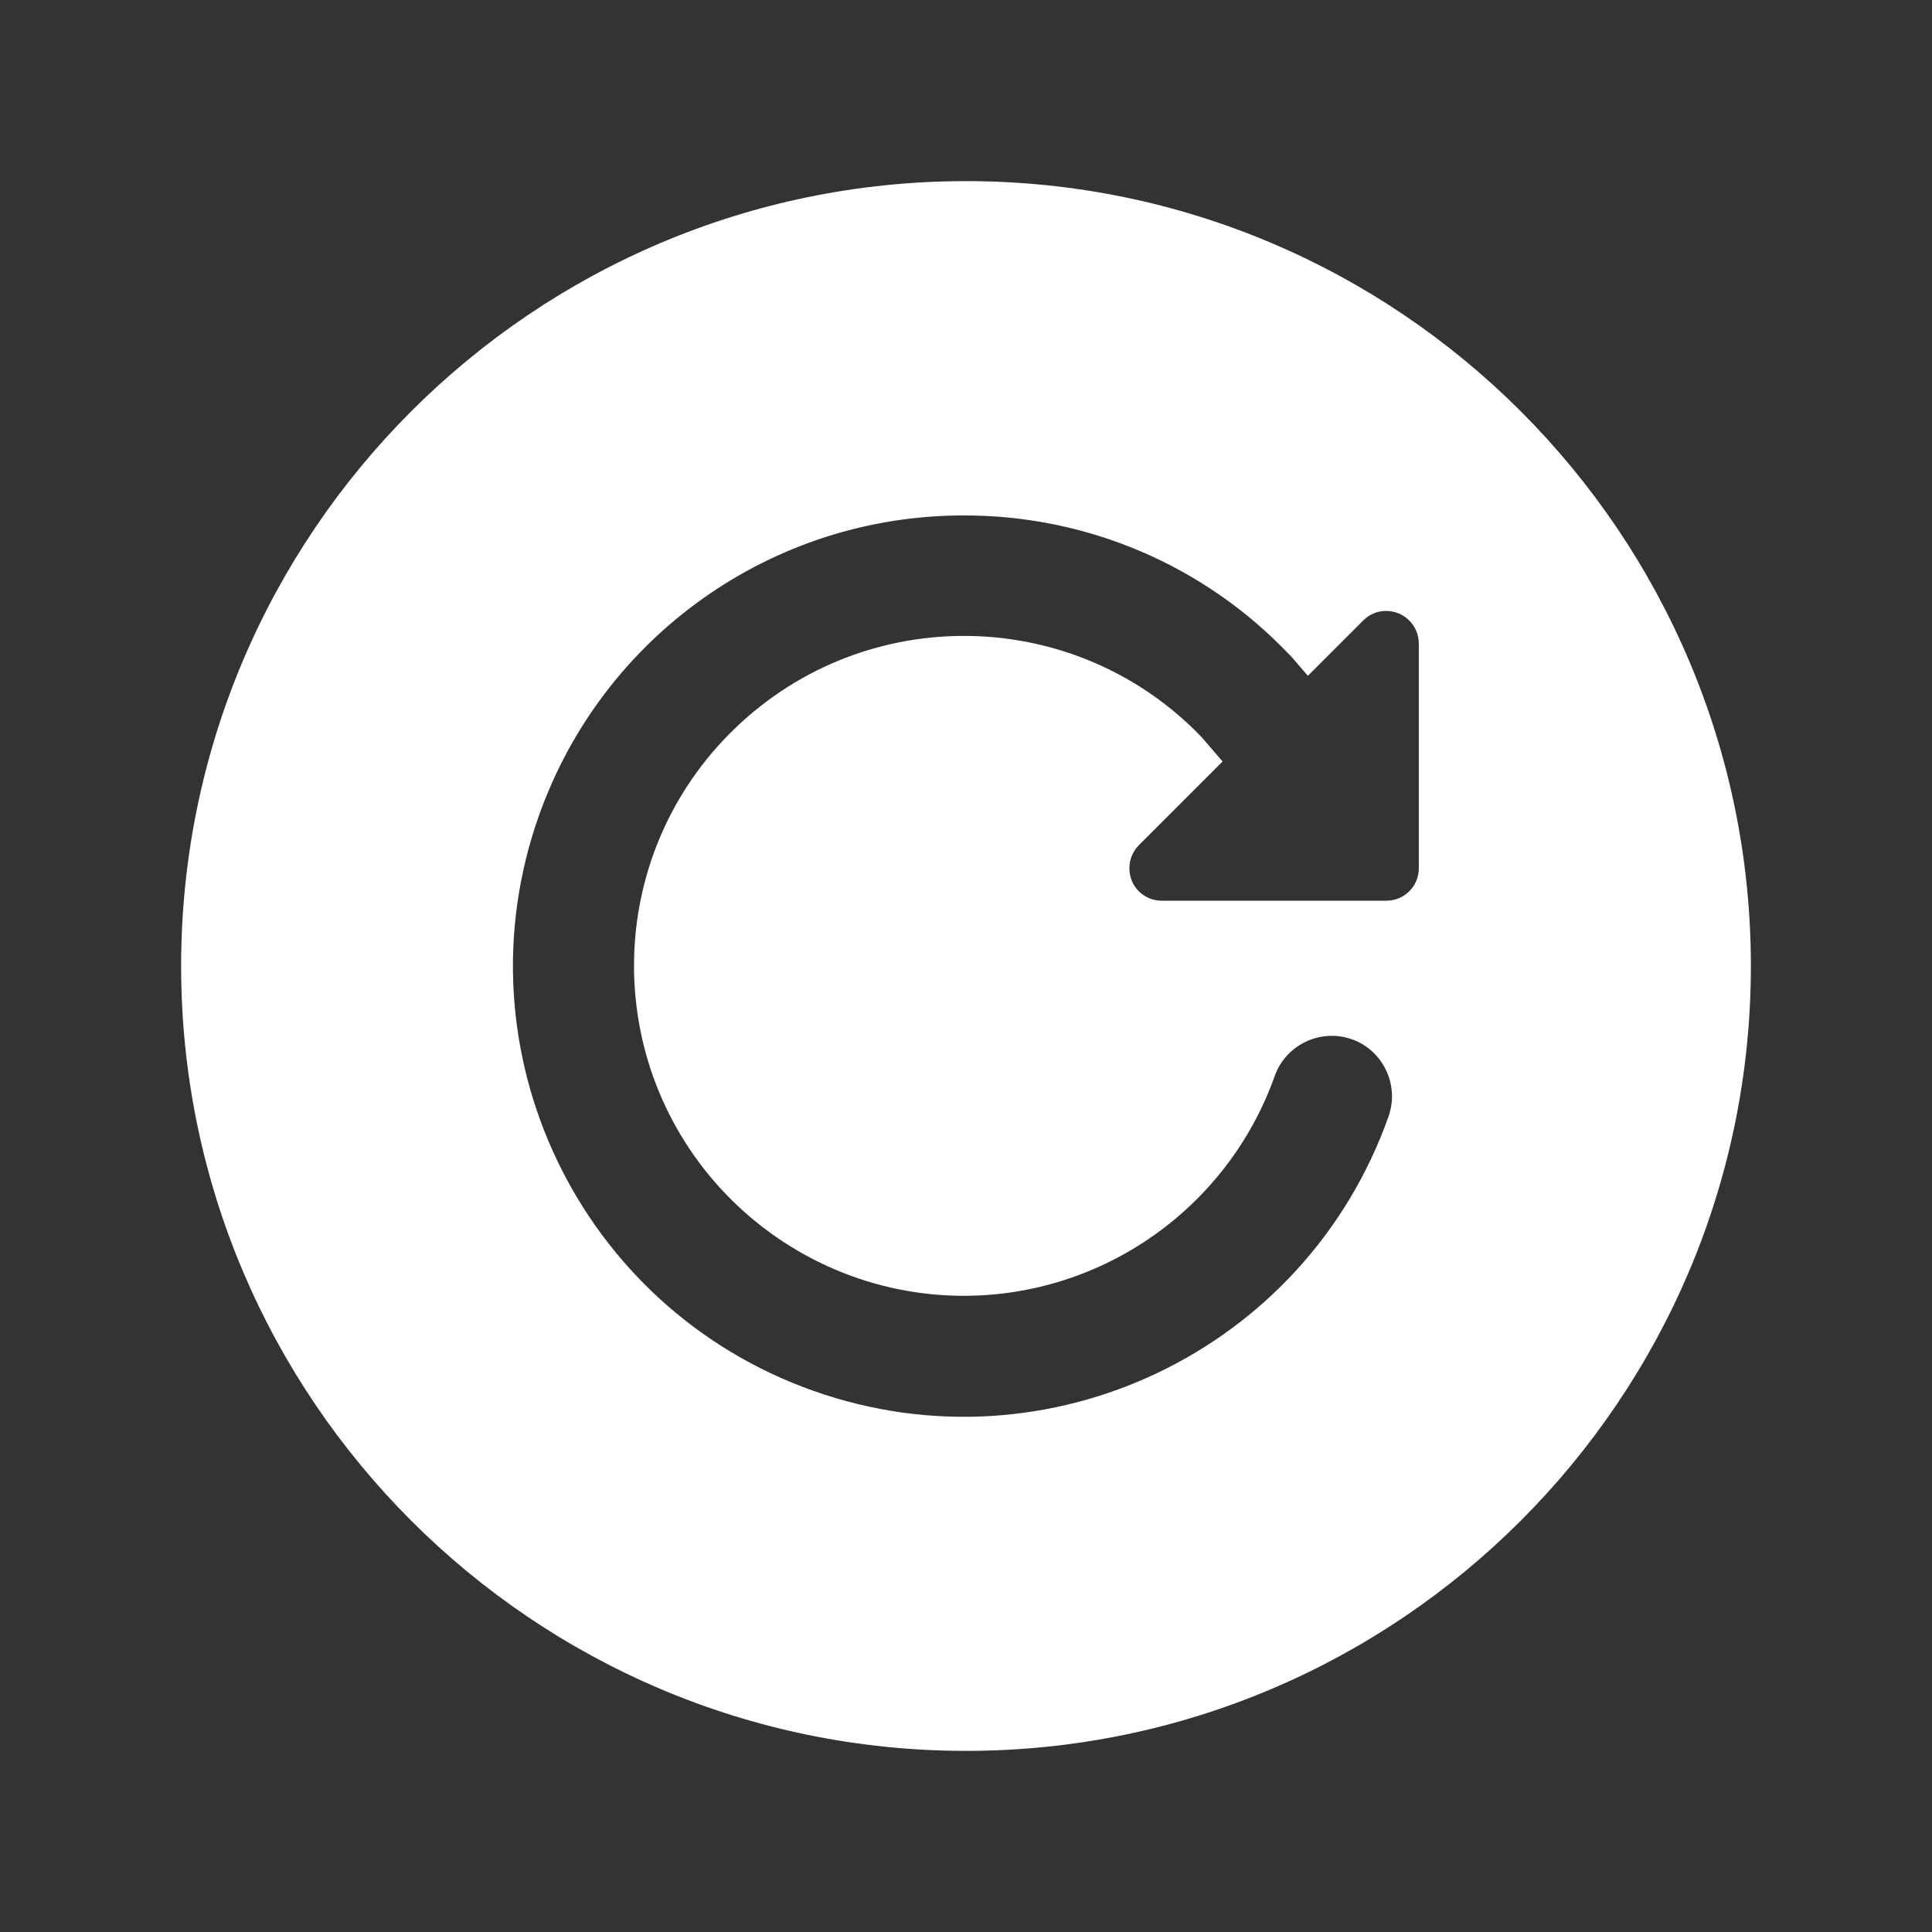 <?xml version="1.0" encoding="UTF-8"?>
<svg xmlns="http://www.w3.org/2000/svg" version="1.1" viewBox="0 0 512 512">
  <rect x="0" y="0" width="512" height="512" fill="#333333" stroke="none"/>
  <defs>
    <style>
      .cls-1 {
        fill: #fff;
      }
    </style>
  </defs>
  <!-- Generator: Adobe Illustrator 28.7.2, SVG Export Plug-In . SVG Version: 1.2.0 Build 154)  -->
  <g>
    <g id="Layer_1">
      <path class="cls-1" d="M256,48c-114.7,0-208,93.3-208,208s93.3,208,208,208,208-93.3,208-208S370.7,48,256,48ZM376,230.1c0,4.8-3.9,8.6-8.6,8.6h-59.5c-4.8,0-8.6-3.8-8.6-8.6,0-2.3.9-4.5,2.5-6.1l22.2-22.2-5.6-6.5c-33.5-34.8-88.8-35.8-123.6-2.3-34.8,33.5-35.8,88.8-2.3,123.6,16.5,17.1,39.2,26.8,62.9,26.8,37,0,70-23.4,82.4-58.2,2.9-8.3,12.1-12.7,20.4-9.8s12.7,12.1,9.8,20.4c-22,62.2-90.2,94.8-152.4,72.8-62.2-22-94.8-90.2-72.8-152.4,16.9-47.7,61.9-79.6,112.5-79.6,32.7-.1,63.9,13.2,86.4,36.9l.6.6,4.3,5,14.7-14.7c1.6-1.6,3.7-2.5,6-2.5,4.8,0,8.6,3.8,8.7,8.5,0,0,0,0,0,0v59.6Z"/>
    </g>
  </g>
</svg>
